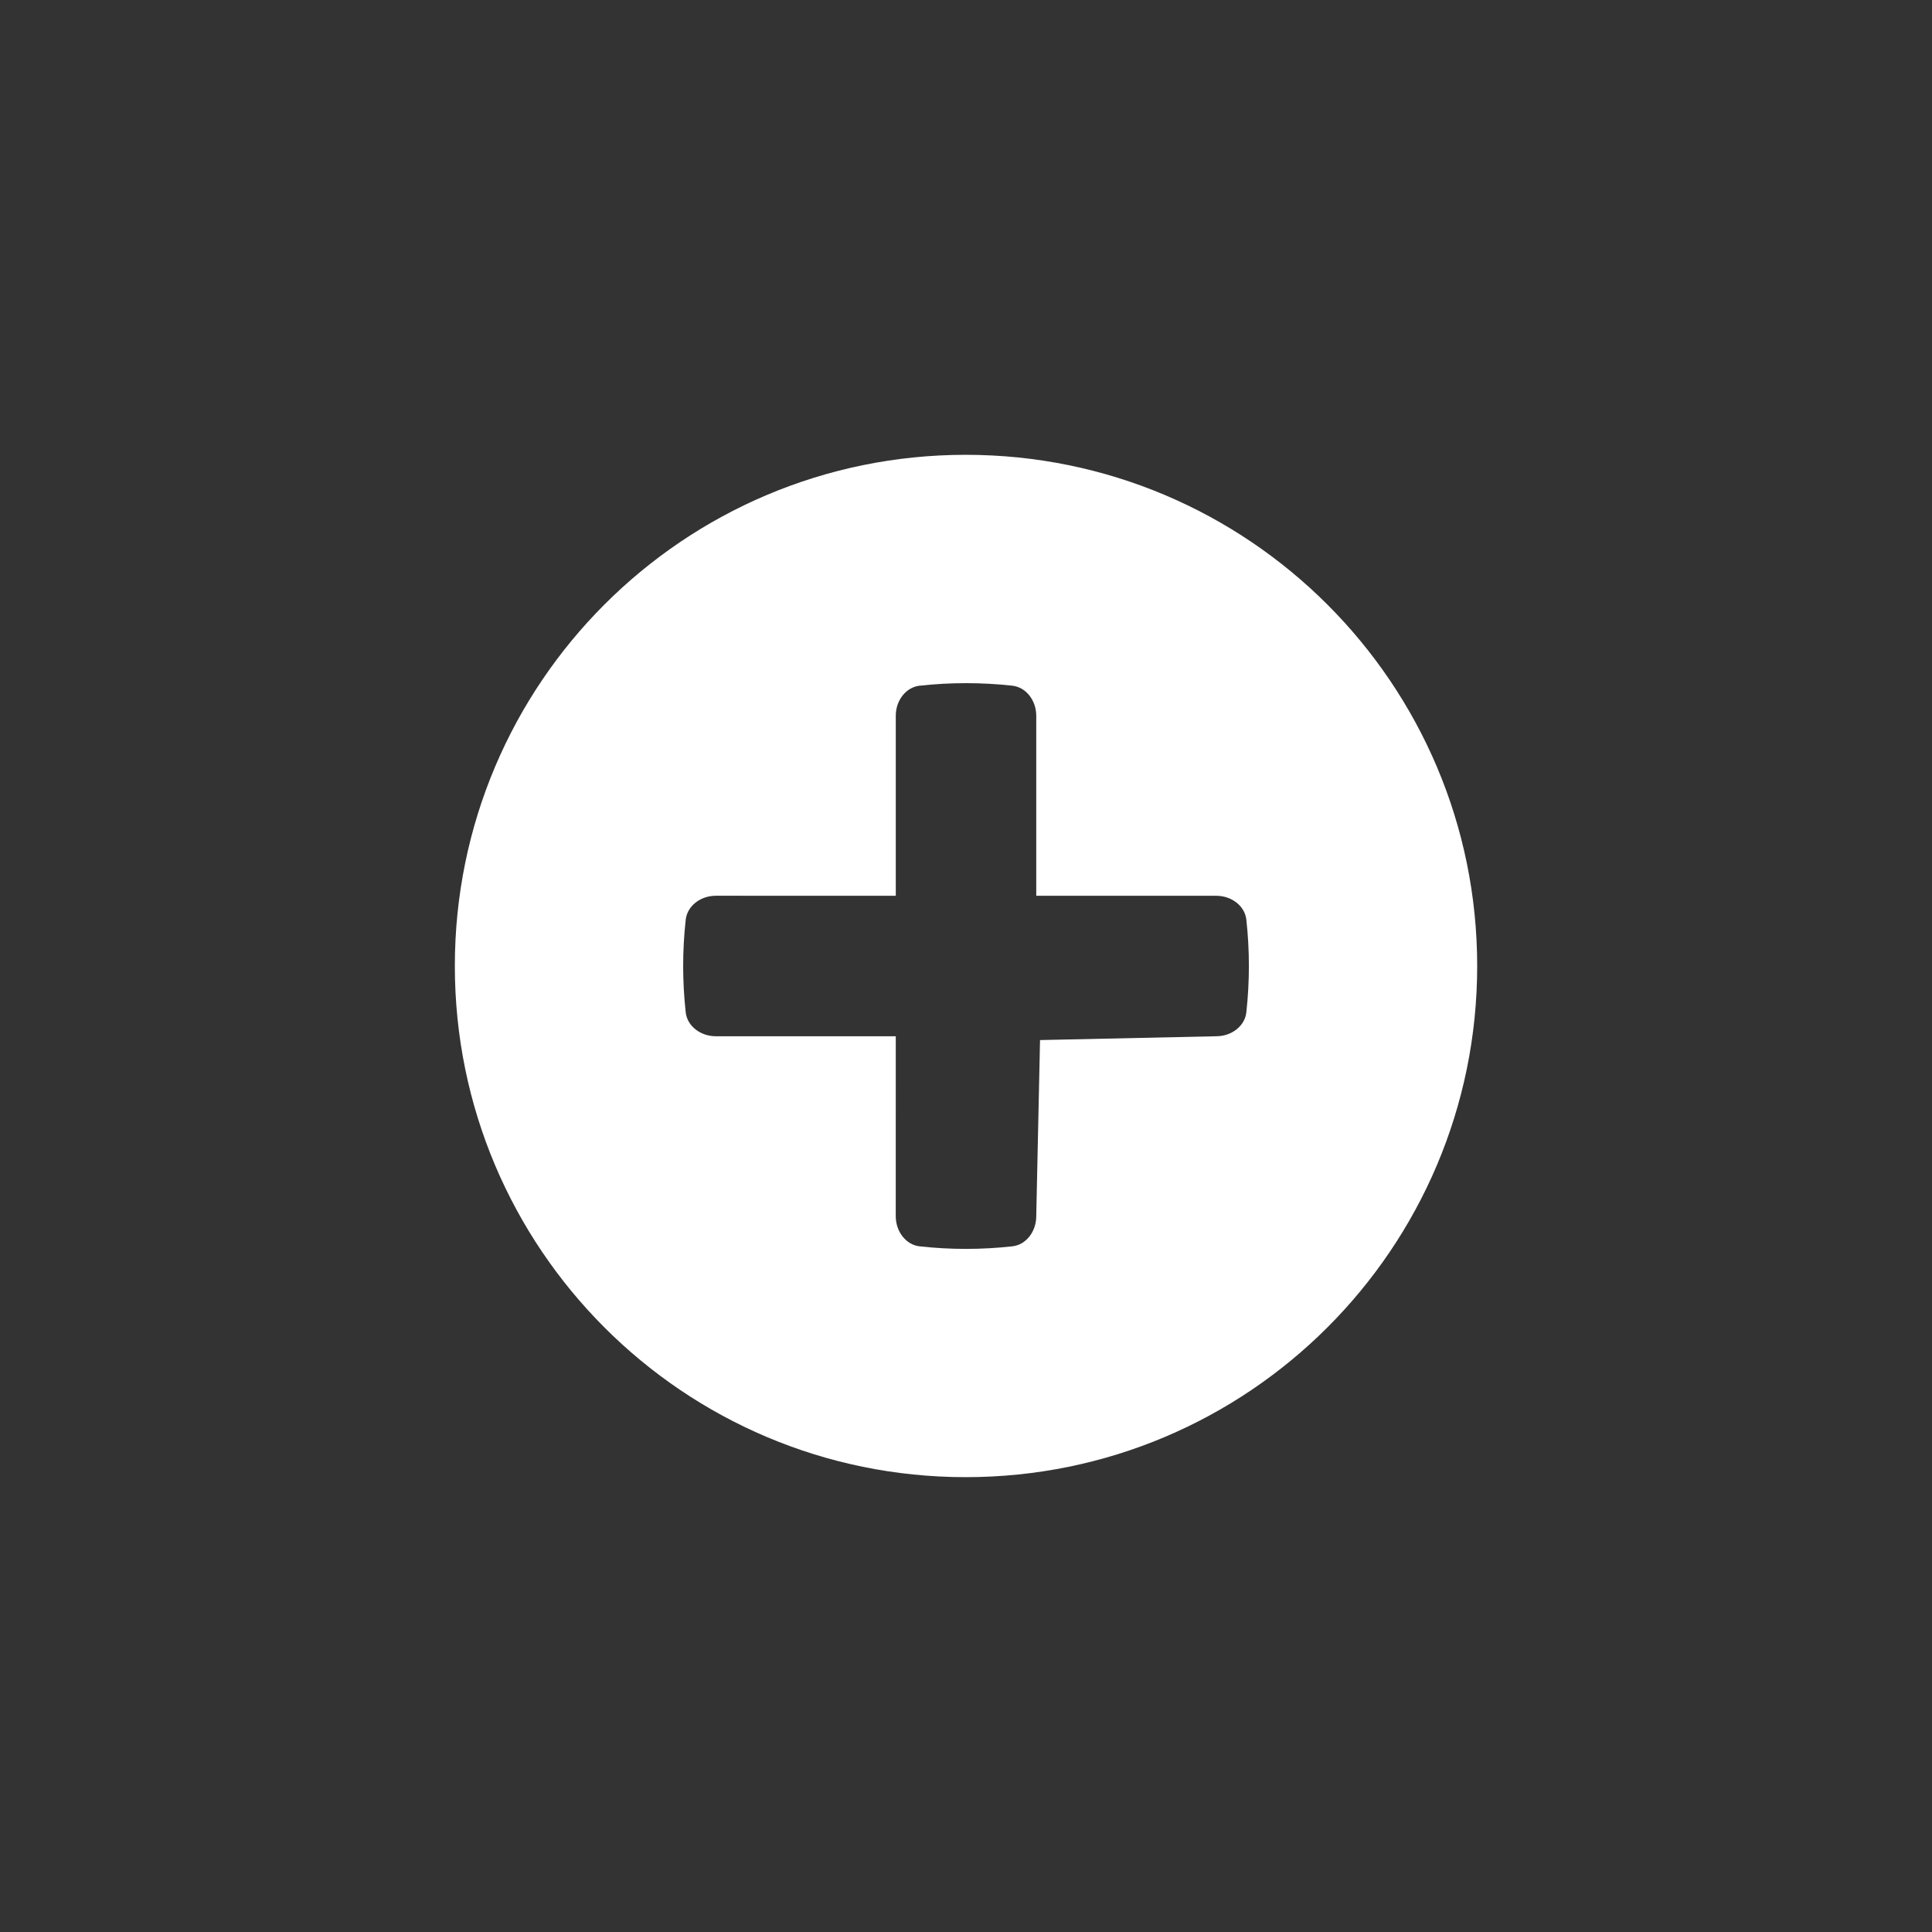 <?xml version="1.0" encoding="utf-8"?>
<!-- Generator: Adobe Illustrator 17.0.0, SVG Export Plug-In . SVG Version: 6.00 Build 0)  -->
<!DOCTYPE svg PUBLIC "-//W3C//DTD SVG 1.1//EN" "http://www.w3.org/Graphics/SVG/1.1/DTD/svg11.dtd">
<svg version="1.1" id="Layer_1" xmlns="http://www.w3.org/2000/svg" xmlns:xlink="http://www.w3.org/1999/xlink" x="0px" y="0px"
	 width="56.693px" height="56.693px" viewBox="0 0 56.693 56.693" enable-background="new 0 0 56.693 56.693" xml:space="preserve">
<rect x="0" y="0" width="56.693" height="56.693" fill="#333333" stroke="none"/>
<path fill="#FFFFFF" d="M28.339,13.346c-8.283,0-14.992,6.715-14.992,15c0,8.285,6.709,15.001,14.991,15
	c8.289,0,15.009-6.715,15.009-15C43.346,20.062,36.626,13.346,28.339,13.346z M36.573,29.706c-0.042,0.396-0.427,0.703-0.885,0.702
	l-5.169,0.112l-0.111,5.167c0,0.46-0.306,0.843-0.701,0.885c-0.906,0.101-1.812,0.101-2.72,0.001
	c-0.396-0.043-0.702-0.427-0.702-0.887l0.001-5.278l-5.279,0c-0.459,0-0.843-0.306-0.885-0.702c-0.1-0.906-0.1-1.811,0-2.718
	c0.044-0.398,0.427-0.703,0.886-0.703l5.278,0.001v-5.28c-0.002-0.458,0.305-0.843,0.703-0.885c0.905-0.099,1.812-0.099,2.716,0
	c0.398,0.043,0.703,0.426,0.703,0.885v5.28l5.279,0c0.459-0.001,0.844,0.304,0.886,0.703C36.673,27.894,36.672,28.801,36.573,29.706
	z"/>
<g>
</g>
<g>
</g>
<g>
</g>
<g>
</g>
<g>
</g>
<g>
</g>
</svg>
